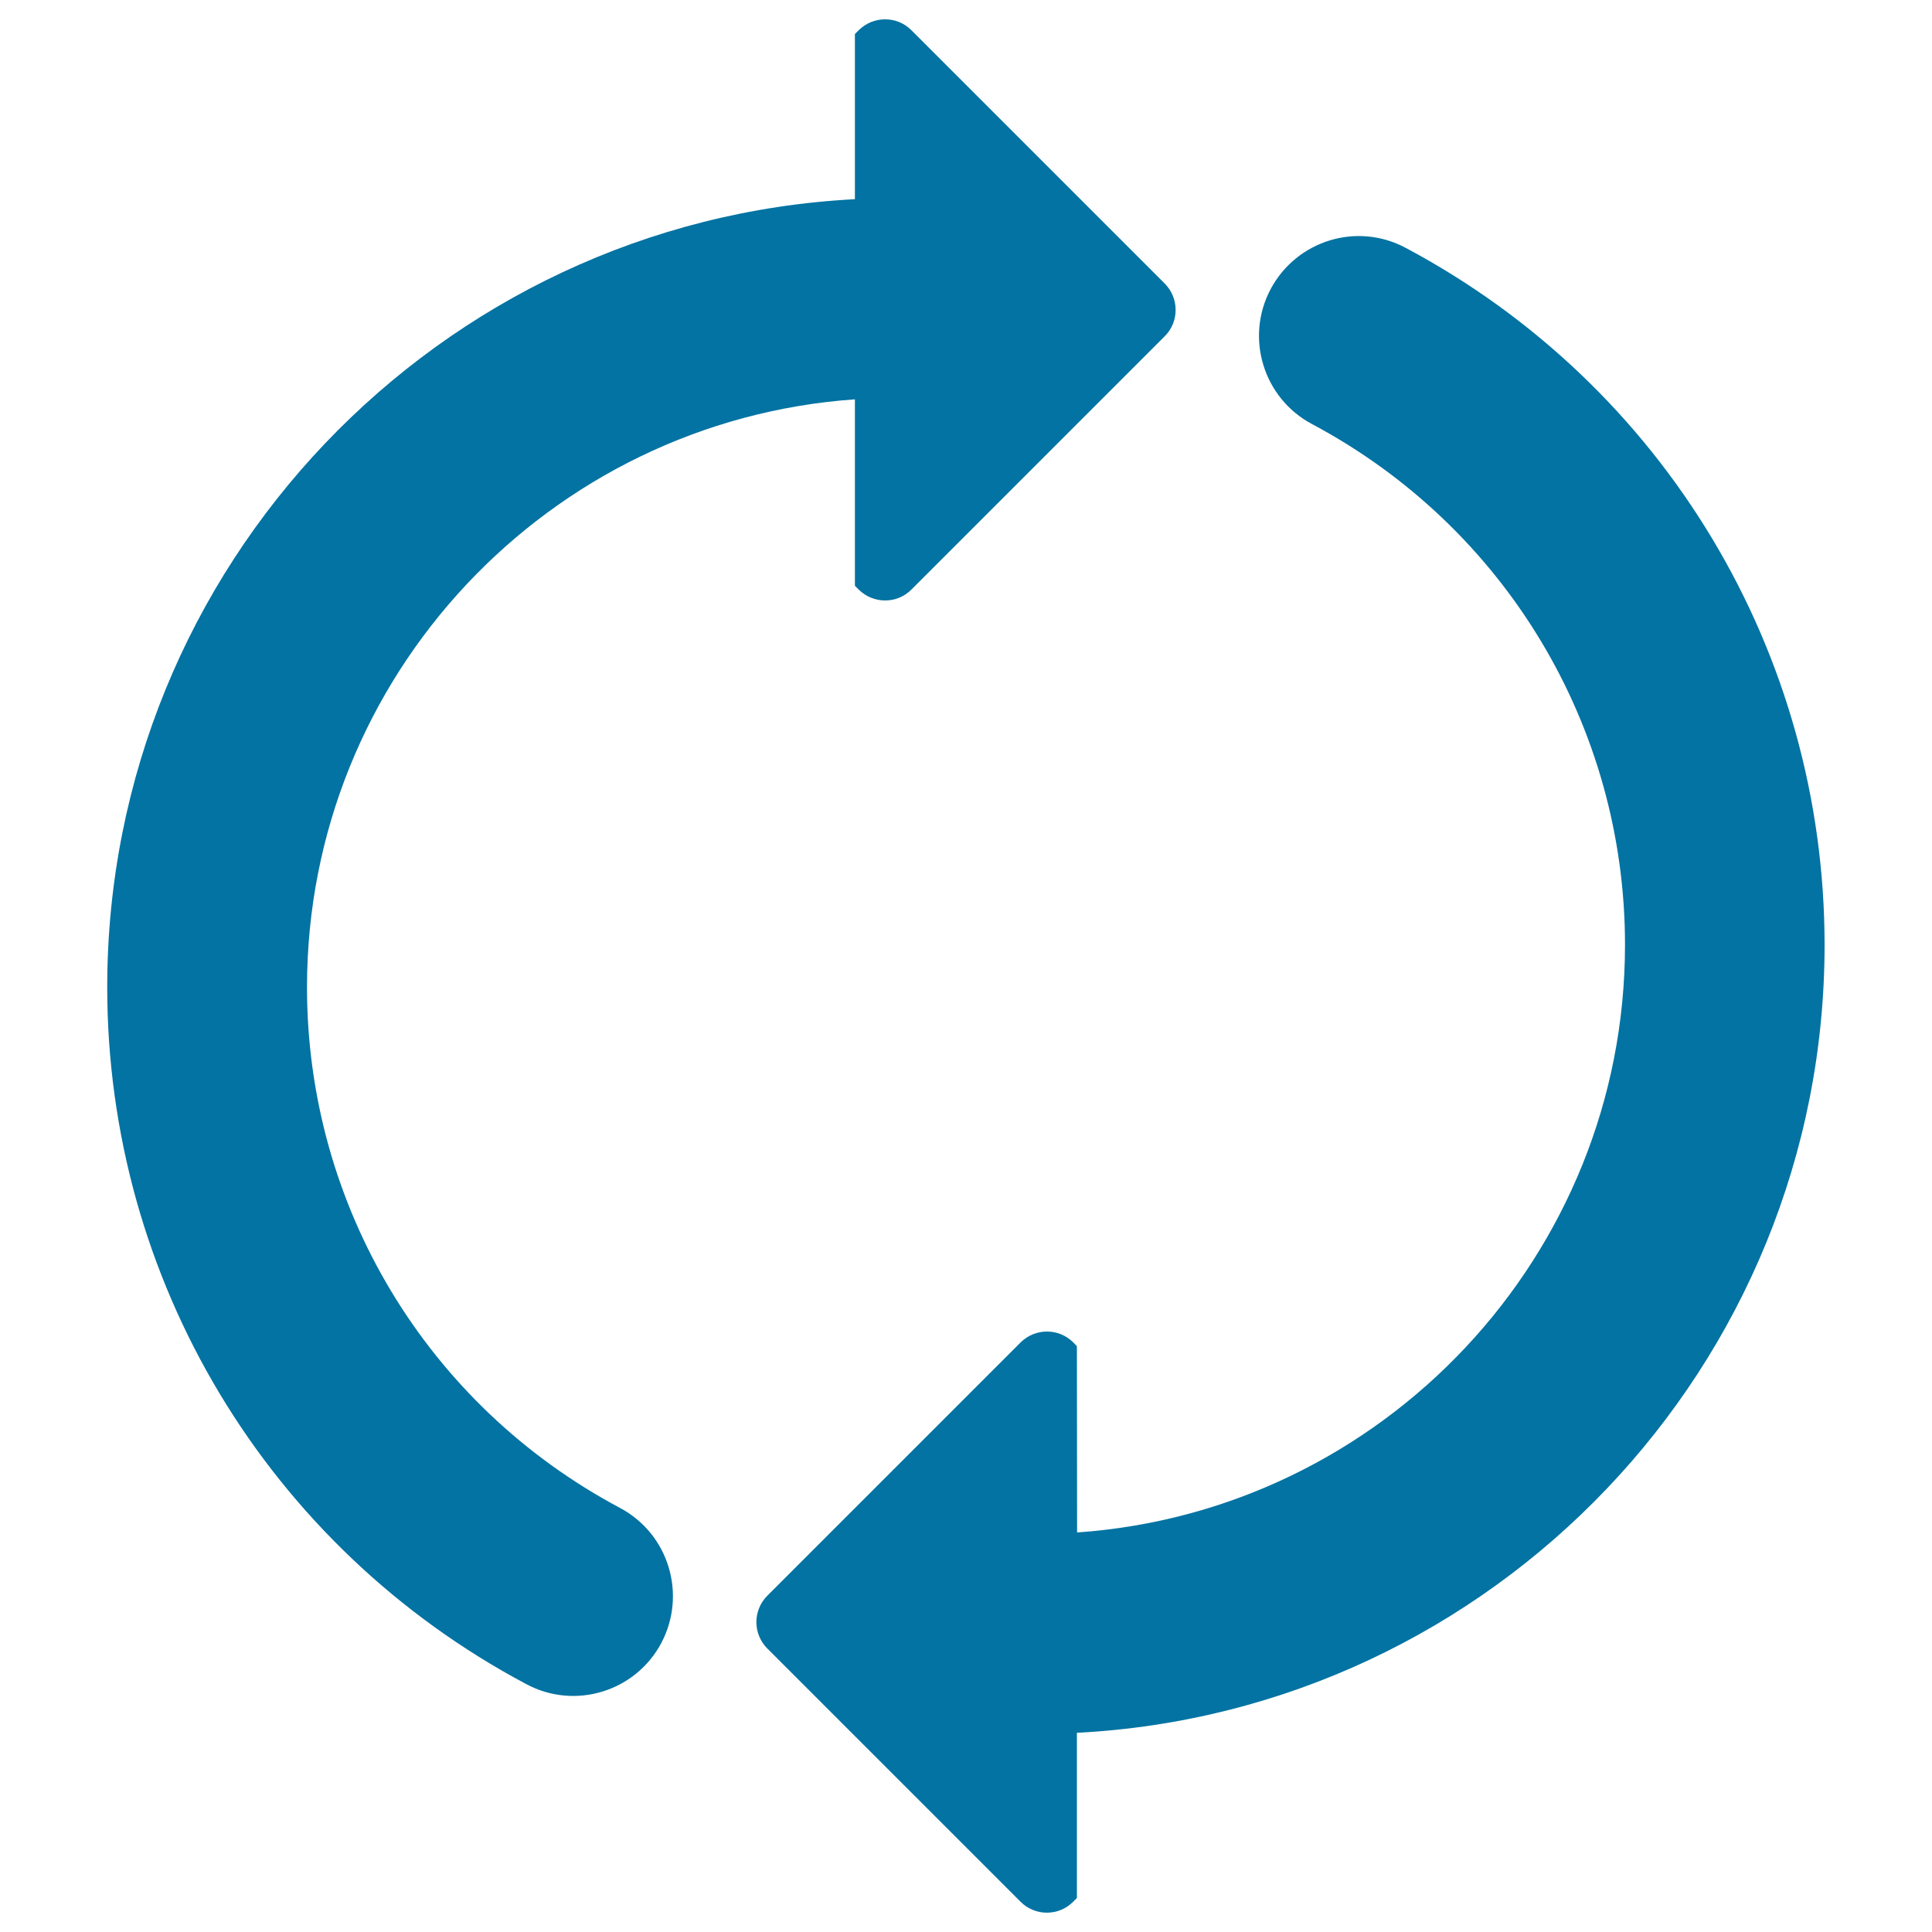 <svg xmlns="http://www.w3.org/2000/svg" viewBox="0 0 1000 1000" style="fill:#0273a2">
<title>Reload Symbol SVG icon</title>
<g><g><path d="M602.8,174.1l-131,131c-7.5,7.6-19.8,7.6-27.4,0l-1.9-1.9v-96.5C284.2,217.8,158.9,350,158.9,511c0,113.1,62,216.3,162,269.5c25.2,13.4,34.7,44.7,21.4,69.9c-13.4,25.2-44.7,34.8-69.9,21.3C138.6,800.6,55.5,662.4,55.5,511c0-218,171.7-396.7,387-407.9V17.6l1.9-1.9c7.6-7.6,19.9-7.6,27.4,0l131,131C610.4,154.3,610.4,166.6,602.8,174.1z"/><path d="M528.2,984.3l-131-131c-7.6-7.6-7.6-19.8,0-27.4l131-131c7.6-7.6,19.8-7.6,27.4,0l1.8,1.9l0.1,96.4c158.2-11,283.6-143.2,283.6-304.2c0-113.1-62.1-216.3-162-269.5c-25.2-13.4-34.8-44.7-21.4-69.9c13.5-25.2,44.7-34.8,69.9-21.3c133.7,71.2,216.8,209.4,216.8,360.8c0,218-171.7,396.7-387,407.8v85.5l-1.9,1.9C548,991.9,535.7,991.9,528.2,984.3z"/></g></g>
</svg>